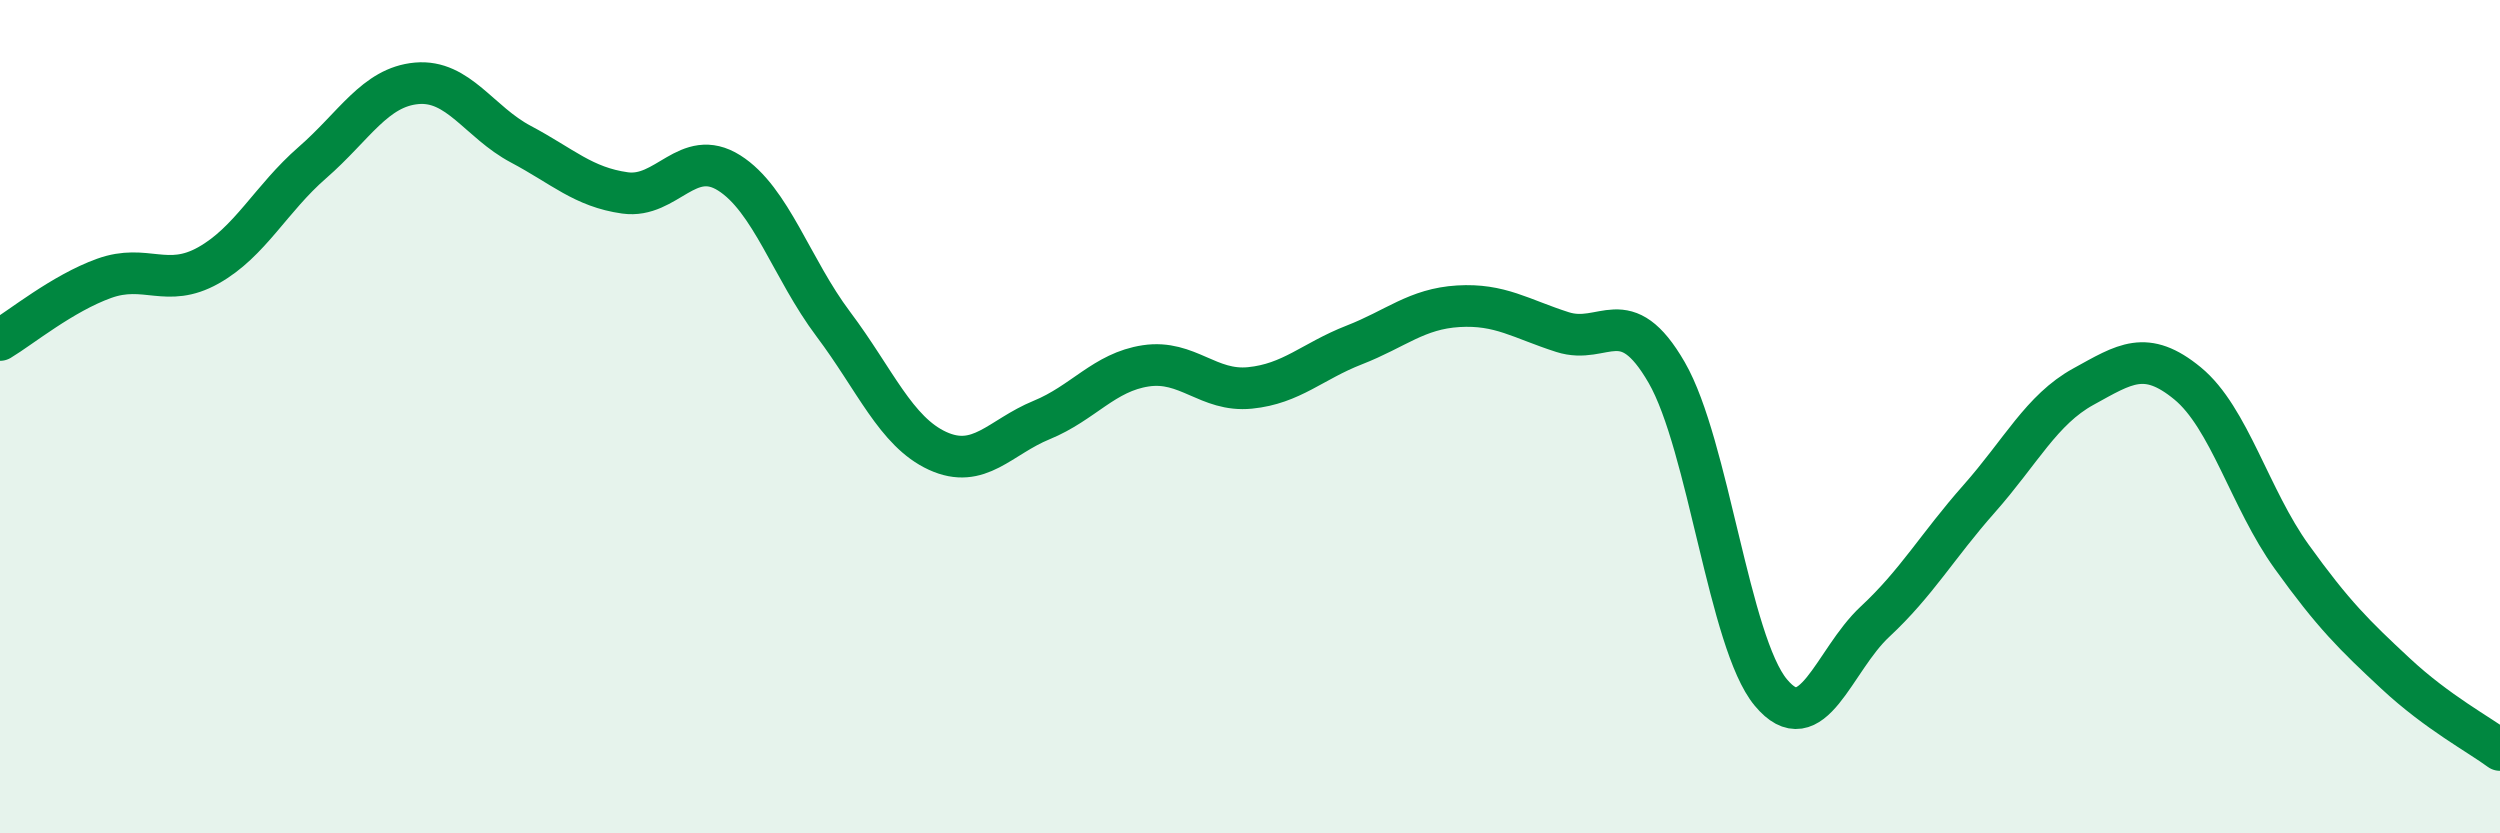 
    <svg width="60" height="20" viewBox="0 0 60 20" xmlns="http://www.w3.org/2000/svg">
      <path
        d="M 0,8.16 C 0.5,7.86 1.5,7.04 2.5,6.68 C 3.5,6.32 4,6.93 5,6.37 C 6,5.81 6.5,4.77 7.5,3.9 C 8.5,3.03 9,2.09 10,2 C 11,1.91 11.5,2.93 12.5,3.46 C 13.5,3.99 14,4.49 15,4.63 C 16,4.77 16.5,3.52 17.5,4.15 C 18.5,4.78 19,6.45 20,7.78 C 21,9.11 21.5,10.36 22.5,10.82 C 23.5,11.28 24,10.49 25,10.08 C 26,9.67 26.5,8.93 27.5,8.78 C 28.5,8.63 29,9.41 30,9.31 C 31,9.21 31.5,8.67 32.5,8.28 C 33.5,7.89 34,7.41 35,7.35 C 36,7.29 36.5,7.65 37.5,7.97 C 38.5,8.29 39,7.21 40,8.94 C 41,10.67 41.5,15.42 42.5,16.62 C 43.5,17.82 44,15.85 45,14.92 C 46,13.99 46.5,13.1 47.5,11.97 C 48.5,10.84 49,9.83 50,9.28 C 51,8.73 51.5,8.38 52.5,9.2 C 53.5,10.02 54,11.97 55,13.36 C 56,14.75 56.5,15.24 57.5,16.17 C 58.5,17.1 59.5,17.63 60,18L60 20L0 20Z"
        fill="#008740"
        opacity="0.1"
        stroke-linecap="round"
        stroke-linejoin="round"
      />
      <path
        d="M 0,8.16 C 0.5,7.86 1.5,7.04 2.5,6.68 C 3.5,6.32 4,6.93 5,6.37 C 6,5.81 6.5,4.77 7.5,3.9 C 8.5,3.03 9,2.09 10,2 C 11,1.91 11.5,2.93 12.5,3.46 C 13.5,3.99 14,4.49 15,4.63 C 16,4.77 16.5,3.52 17.5,4.15 C 18.5,4.78 19,6.45 20,7.78 C 21,9.11 21.5,10.36 22.5,10.82 C 23.5,11.28 24,10.49 25,10.08 C 26,9.67 26.5,8.93 27.5,8.78 C 28.5,8.63 29,9.41 30,9.31 C 31,9.21 31.5,8.67 32.5,8.28 C 33.5,7.89 34,7.41 35,7.35 C 36,7.29 36.5,7.65 37.5,7.97 C 38.5,8.29 39,7.21 40,8.94 C 41,10.67 41.5,15.42 42.5,16.62 C 43.5,17.82 44,15.85 45,14.92 C 46,13.99 46.5,13.1 47.5,11.97 C 48.5,10.84 49,9.83 50,9.28 C 51,8.73 51.5,8.38 52.5,9.2 C 53.5,10.02 54,11.97 55,13.36 C 56,14.75 56.5,15.24 57.5,16.17 C 58.5,17.1 59.5,17.63 60,18"
        stroke="#008740"
        stroke-width="1"
        fill="none"
        stroke-linecap="round"
        stroke-linejoin="round"
      />
    </svg>
  